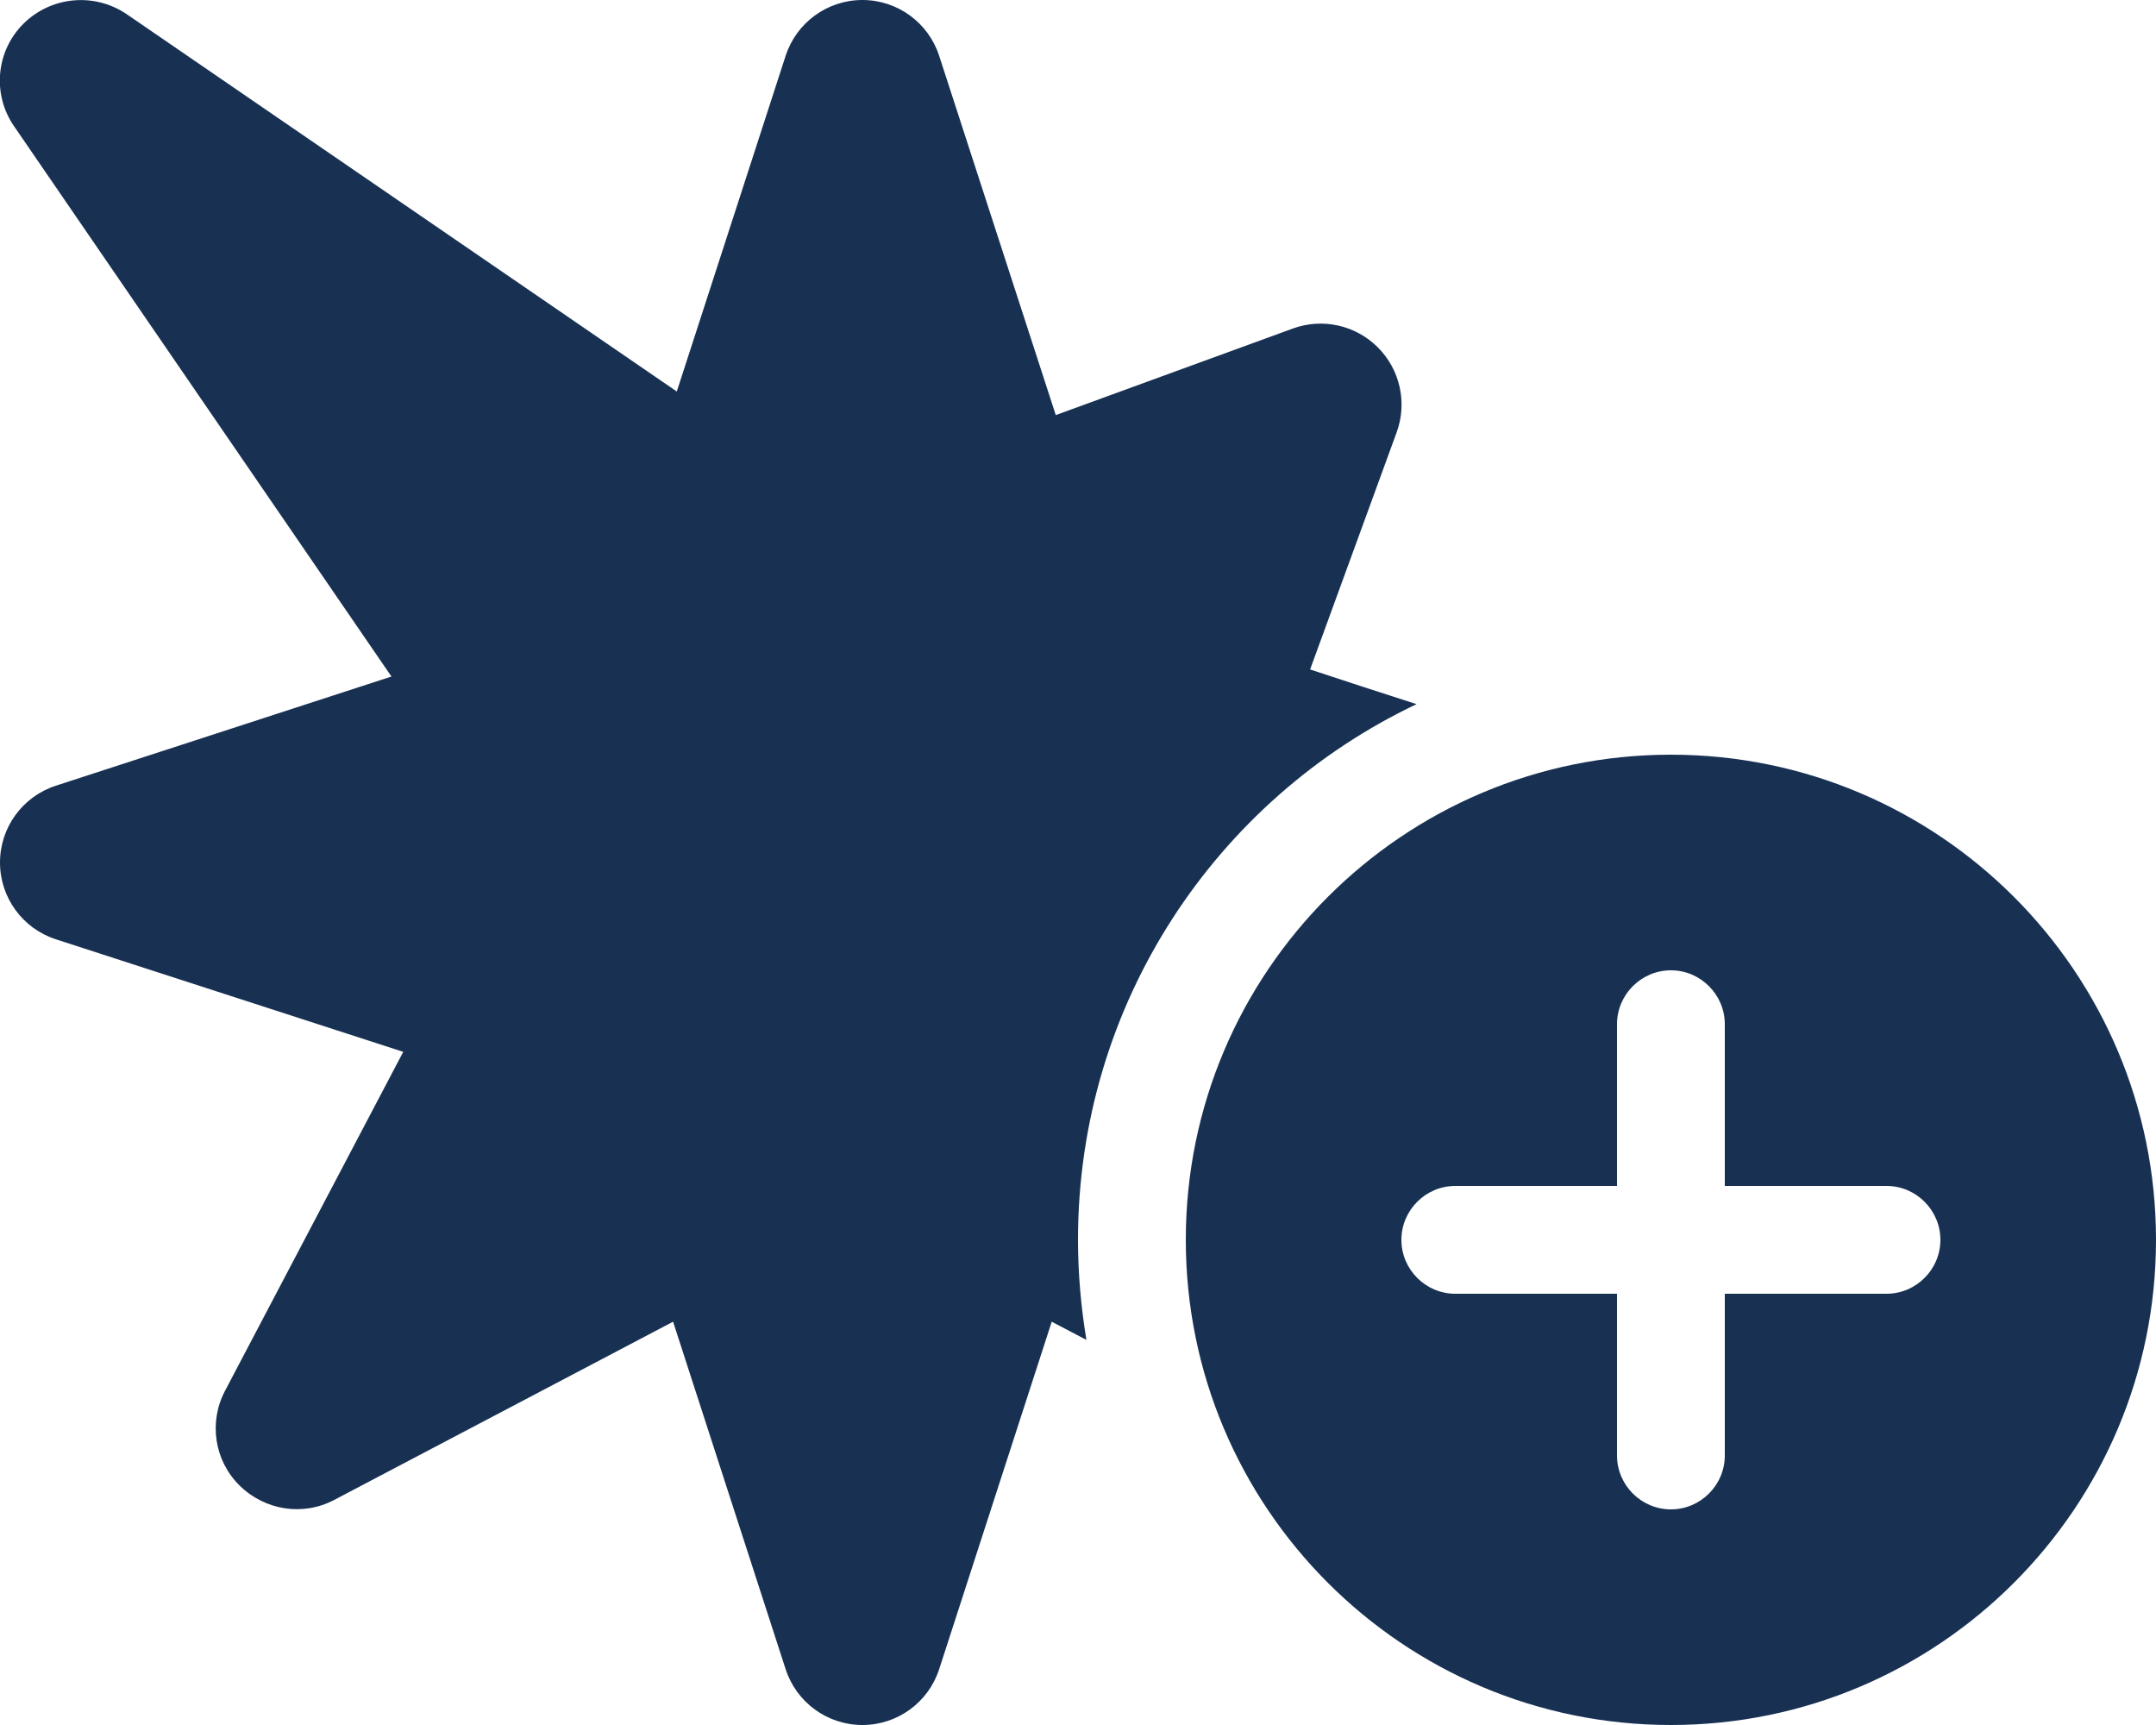 <?xml version="1.0" encoding="UTF-8"?> <svg xmlns:xlink="http://www.w3.org/1999/xlink" xmlns="http://www.w3.org/2000/svg" aria-hidden="true" data-prefix="fak" data-icon="solid-burst-circle-plus" role="img" viewBox="0 0 640 512" class="svg-inline--fa fa-solid-burst-circle-plus fa-fw" width="640" height="512"><path fill="#183153" d="M37.6 4.2C28-2.3 15.2-1.1 7 7s-9.4 21-2.8 30.5c37.3 54.4 74.7 108.9 112 163.3C83 211.6 49.8 222.4 16.6 233.2C6.7 236.4 0 245.6 0 256s6.7 19.6 16.6 22.8c34.4 11.1 68.7 22.3 103.1 33.4c-17.6 33.5-35.3 67.1-52.9 100.6c-4.9 9.3-3.2 20.7 4.3 28.1s18.8 9.2 28.1 4.3c33.5-17.6 67.1-35.3 100.6-52.9c11.1 34.4 22.3 68.7 33.4 103.1c3.2 9.9 12.4 16.6 22.8 16.6s19.6-6.7 22.8-16.6c11.1-34.4 22.3-68.7 33.4-103.1c3.4 1.8 6.9 3.6 10.3 5.4c-1.6-9.7-2.5-19.6-2.5-29.7c0-70.2 41.1-130.8 100.5-159c-10.5-3.4-21.1-6.8-31.6-10.3c8.6-23.5 17.1-46.9 25.7-70.4c3.2-8.8 1-18.6-5.6-25.2s-16.4-8.8-25.2-5.6c-23.5 8.6-46.9 17.1-70.4 25.7c-11.5-35.5-23.1-71.1-34.6-106.6C275.6 6.7 266.4 0 256 0s-19.6 6.7-22.8 16.6c-10.8 33.2-21.5 66.4-32.3 99.6C146.5 78.9 92 41.5 37.6 4.2zM640 368c0 79.5-64.5 144-144 144s-144-64.5-144-144s64.5-144 144-144s144 64.5 144 144zM480 304l0 48c-16 0-32 0-48 0c-8.8 0-16 7.2-16 16s7.2 16 16 16c16 0 32 0 48 0l0 48c0 8.8 7.2 16 16 16s16-7.2 16-16c0-16 0-32 0-48c16 0 32 0 48 0c8.8 0 16-7.2 16-16s-7.2-16-16-16c-16 0-32 0-48 0c0-16 0-32 0-48c0-8.8-7.2-16-16-16s-16 7.2-16 16z" class=""></path></svg> 